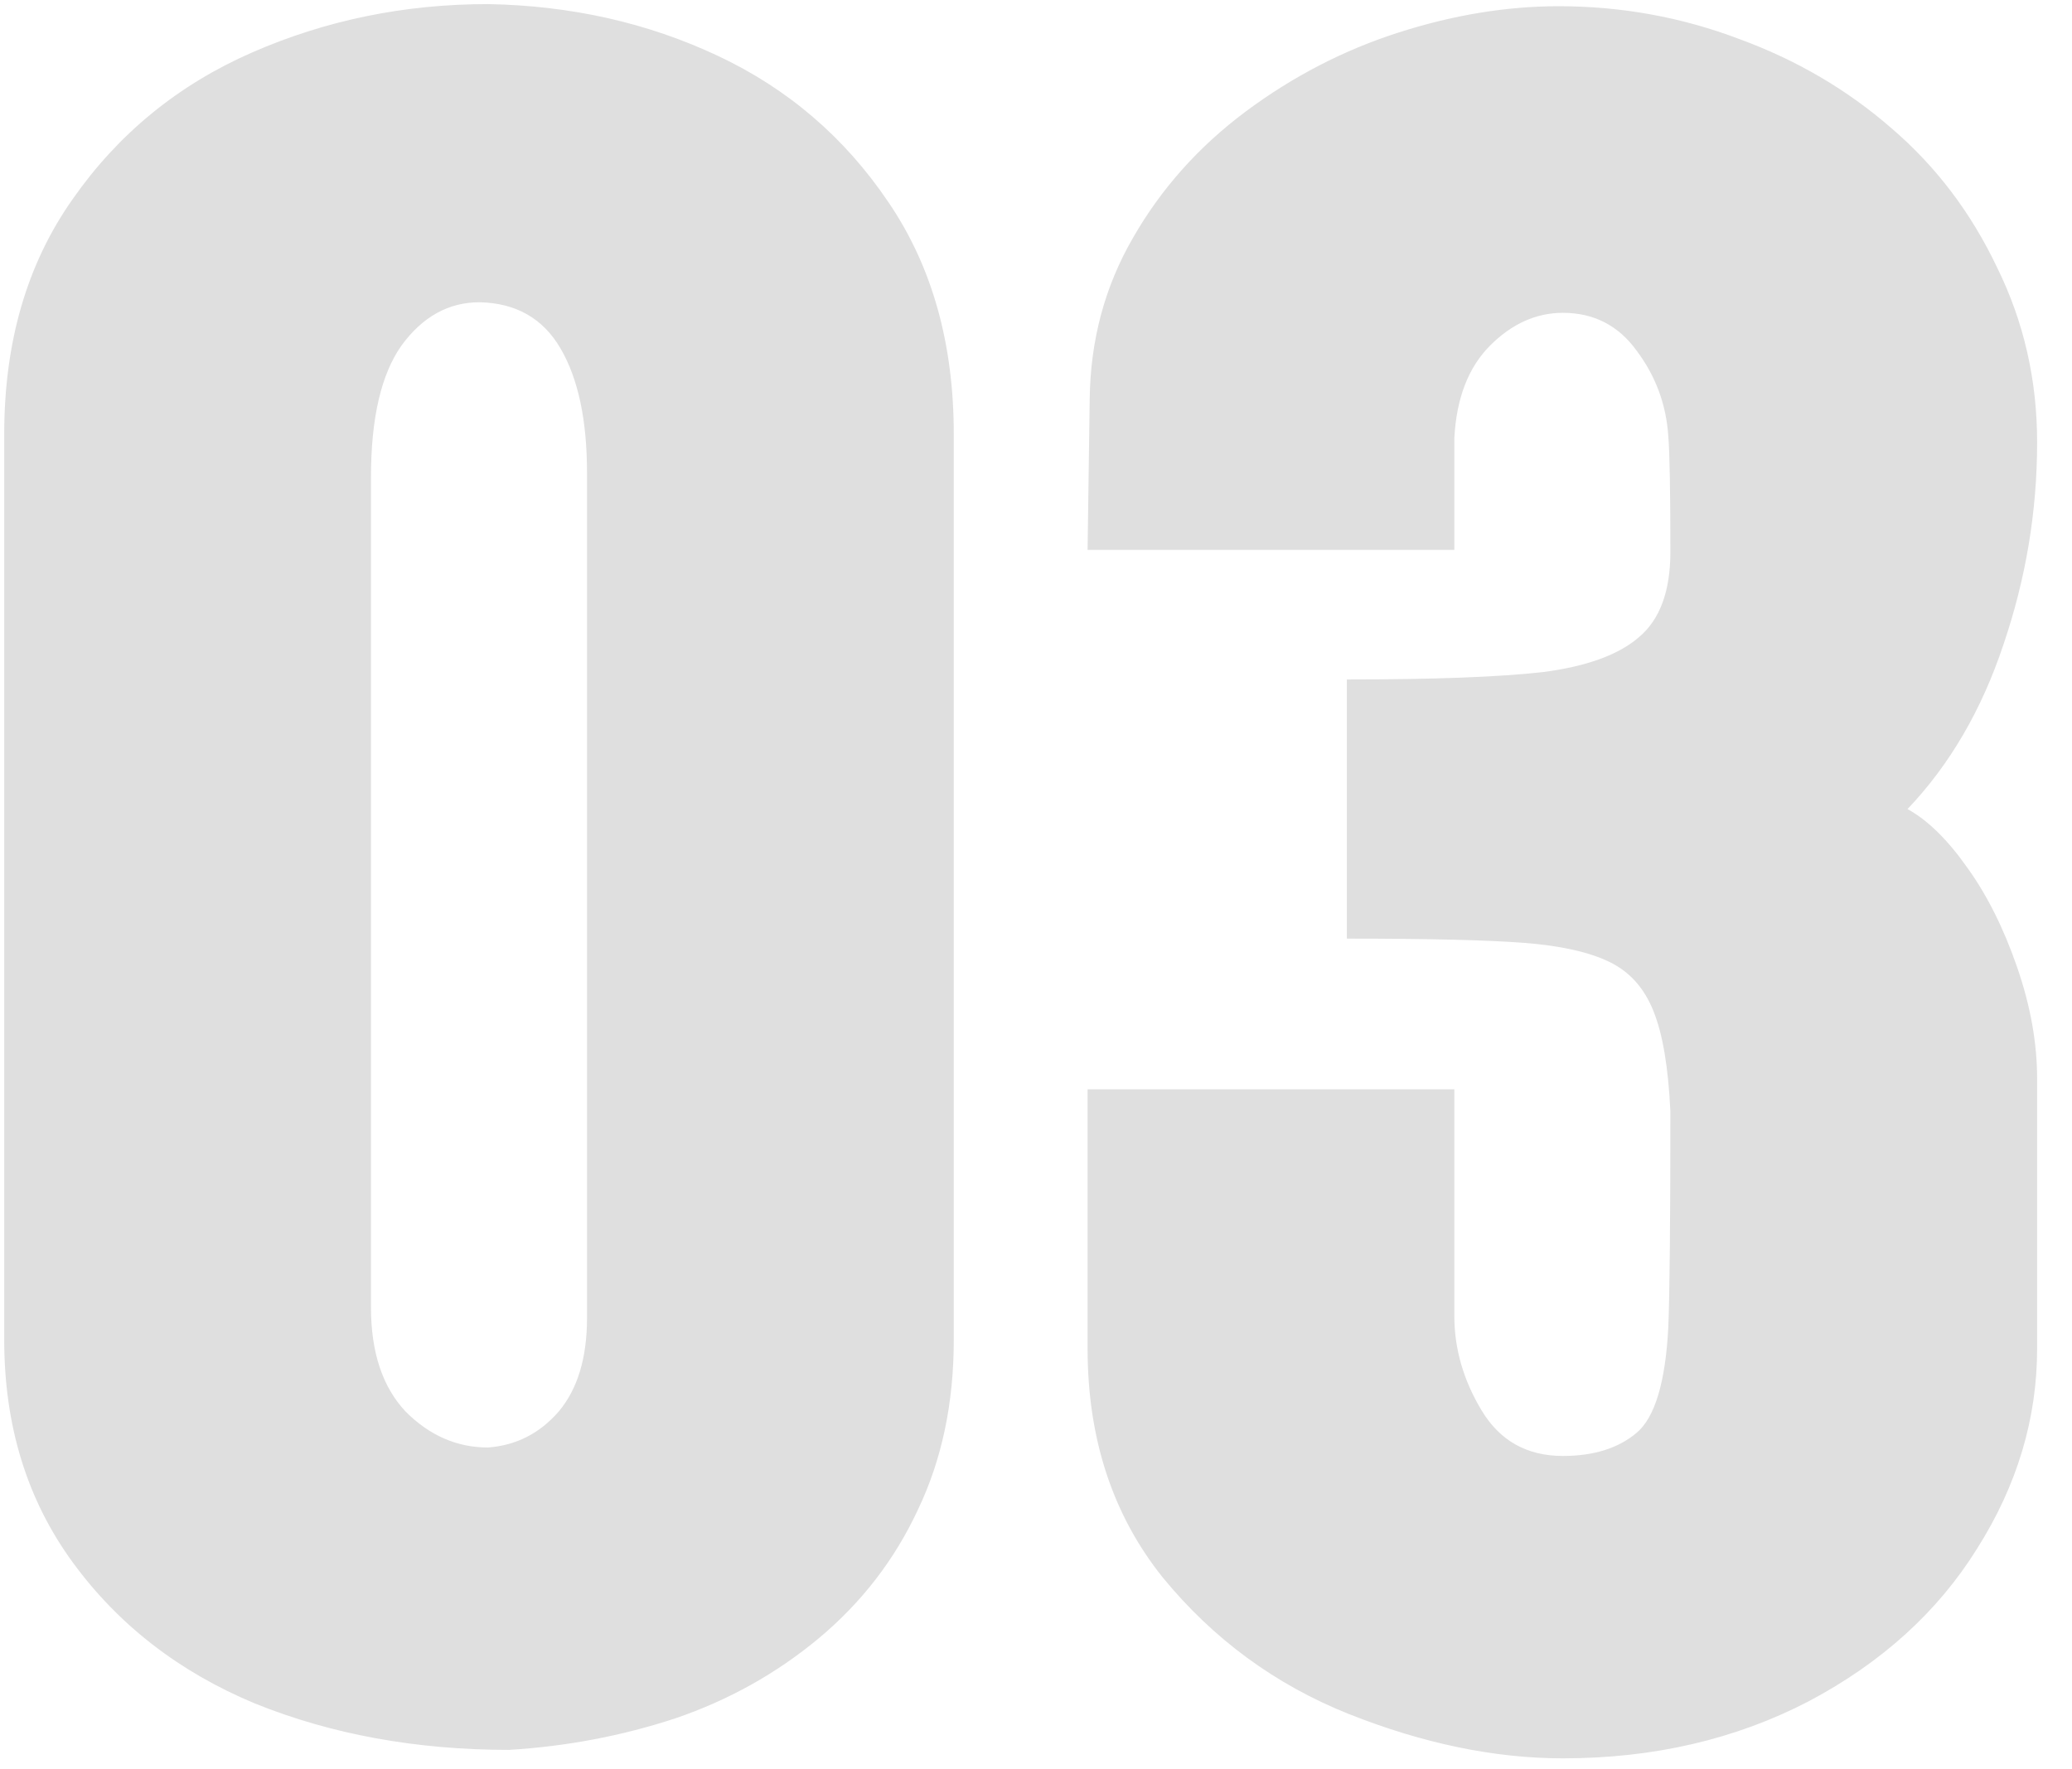 <svg width="48" height="41" viewBox="0 0 48 41" fill="none" xmlns="http://www.w3.org/2000/svg">
<path d="M22.095 31.052C22.095 32.517 21.818 33.827 21.265 34.983C20.727 36.139 19.963 37.131 18.97 37.961C17.993 38.775 16.886 39.394 15.649 39.817C14.412 40.224 13.127 40.468 11.792 40.549C9.644 40.549 7.682 40.191 5.908 39.475C4.15 38.743 2.743 37.652 1.685 36.204C0.627 34.755 0.098 33.038 0.098 31.052V10.056C0.098 7.924 0.627 6.109 1.685 4.612C2.743 3.098 4.126 1.967 5.835 1.218C7.544 0.47 9.367 0.095 11.304 0.095C13.224 0.128 14.998 0.527 16.626 1.292C18.254 2.056 19.572 3.188 20.581 4.685C21.59 6.166 22.095 7.957 22.095 10.056V31.052ZM13.599 10.96C13.599 9.739 13.395 8.778 12.988 8.079C12.581 7.379 11.955 7.021 11.108 7.004C10.392 7.004 9.79 7.338 9.302 8.005C8.83 8.673 8.594 9.69 8.594 11.057V30.295C8.594 31.337 8.862 32.143 9.399 32.712C9.953 33.266 10.588 33.542 11.304 33.542C11.955 33.494 12.5 33.217 12.94 32.712C13.379 32.192 13.599 31.467 13.599 30.54V10.96ZM31.201 15.745C33.219 15.745 34.733 15.688 35.742 15.574C36.751 15.444 37.492 15.175 37.964 14.768C38.452 14.361 38.696 13.702 38.696 12.79C38.696 11.391 38.68 10.496 38.648 10.105C38.599 9.373 38.355 8.713 37.915 8.127C37.492 7.542 36.922 7.249 36.206 7.249C35.588 7.249 35.026 7.501 34.522 8.005C34.017 8.51 33.74 9.226 33.691 10.154V12.742H25.195L25.244 9.25C25.26 7.883 25.594 6.638 26.245 5.515C26.896 4.376 27.767 3.399 28.857 2.585C29.948 1.772 31.128 1.161 32.398 0.754C33.667 0.347 34.904 0.144 36.108 0.144C37.557 0.144 38.949 0.396 40.283 0.901C41.618 1.389 42.798 2.081 43.823 2.976C44.849 3.855 45.662 4.929 46.265 6.199C46.883 7.452 47.192 8.803 47.192 10.252C47.192 11.847 46.932 13.409 46.411 14.939C45.907 16.453 45.166 17.722 44.19 18.748C44.661 19.008 45.125 19.464 45.581 20.115C46.037 20.75 46.419 21.515 46.728 22.41C47.038 23.305 47.192 24.168 47.192 24.998V31.248C47.192 32.875 46.728 34.421 45.801 35.886C44.889 37.351 43.587 38.531 41.895 39.426C40.202 40.305 38.306 40.745 36.206 40.745C34.627 40.745 32.975 40.403 31.25 39.719C29.541 39.036 28.101 37.978 26.929 36.545C25.773 35.097 25.195 33.331 25.195 31.248V25.242H33.691V30.491C33.691 31.256 33.903 31.988 34.326 32.688C34.749 33.388 35.376 33.738 36.206 33.738C36.922 33.738 37.492 33.559 37.915 33.201C38.338 32.843 38.582 32.029 38.648 30.759C38.68 29.978 38.696 28.31 38.696 25.754C38.648 24.729 38.517 23.956 38.306 23.435C38.094 22.898 37.752 22.515 37.28 22.288C36.808 22.06 36.149 21.913 35.303 21.848C34.456 21.783 33.089 21.75 31.201 21.75V15.745Z" fill="#DFDFDF"/>
</svg>
